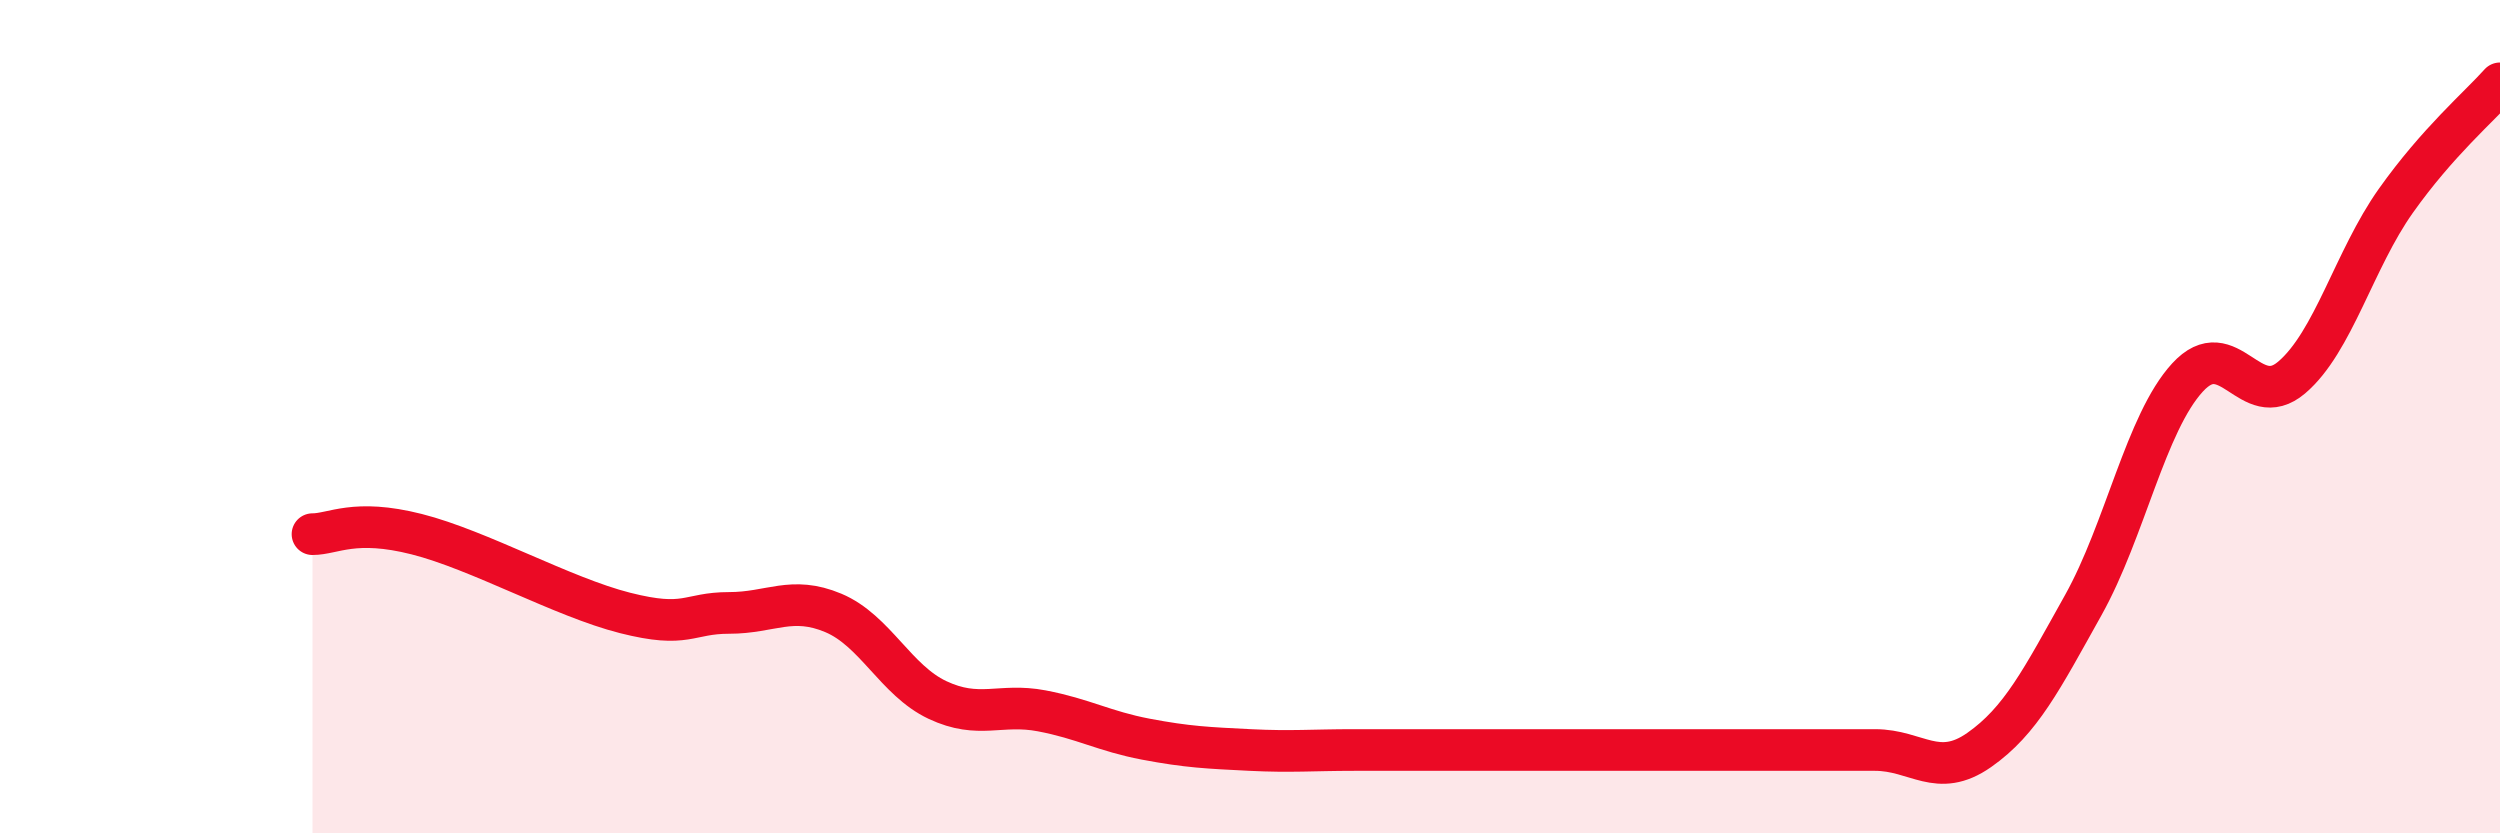 
    <svg width="60" height="20" viewBox="0 0 60 20" xmlns="http://www.w3.org/2000/svg">
      <path
        d="M 7.5,12.82 C 8,12.82 8.5,12.44 10,12.82 C 11.5,13.2 13.5,14.33 15,14.71 C 16.5,15.09 16.5,14.71 17.5,14.71 C 18.5,14.71 19,14.29 20,14.71 C 21,15.13 21.5,16.33 22.5,16.8 C 23.5,17.27 24,16.87 25,17.06 C 26,17.25 26.5,17.55 27.5,17.74 C 28.5,17.93 29,17.95 30,18 C 31,18.05 31.5,18 32.5,18 C 33.5,18 34,18 35,18 C 36,18 36.5,18 37.5,18 C 38.5,18 39,18 40,18 C 41,18 41.5,18 42.5,18 C 43.5,18 44,18 45,18 C 46,18 46.5,18.7 47.5,18 C 48.5,17.3 49,16.31 50,14.52 C 51,12.73 51.5,10.15 52.5,9.06 C 53.5,7.97 54,9.91 55,9.06 C 56,8.21 56.5,6.23 57.5,4.82 C 58.5,3.41 59.5,2.56 60,2L60 20L7.5 20Z"
        fill="#EB0A25"
        opacity="0.1"
        stroke-linecap="round"
        stroke-linejoin="round"
      />
      <path
        d="M 7.5,12.82 C 8,12.82 8.5,12.44 10,12.82 C 11.5,13.2 13.5,14.33 15,14.71 C 16.5,15.09 16.5,14.71 17.5,14.71 C 18.5,14.71 19,14.29 20,14.71 C 21,15.13 21.5,16.33 22.5,16.8 C 23.5,17.27 24,16.87 25,17.06 C 26,17.25 26.5,17.55 27.5,17.74 C 28.5,17.93 29,17.95 30,18 C 31,18.05 31.5,18 32.5,18 C 33.5,18 34,18 35,18 C 36,18 36.5,18 37.5,18 C 38.5,18 39,18 40,18 C 41,18 41.5,18 42.5,18 C 43.5,18 44,18 45,18 C 46,18 46.5,18.7 47.5,18 C 48.5,17.3 49,16.31 50,14.52 C 51,12.73 51.5,10.15 52.5,9.06 C 53.5,7.97 54,9.91 55,9.06 C 56,8.21 56.5,6.23 57.5,4.82 C 58.5,3.41 59.5,2.56 60,2"
        stroke="#EB0A25"
        stroke-width="1"
        fill="none"
        stroke-linecap="round"
        stroke-linejoin="round"
      />
    </svg>
  